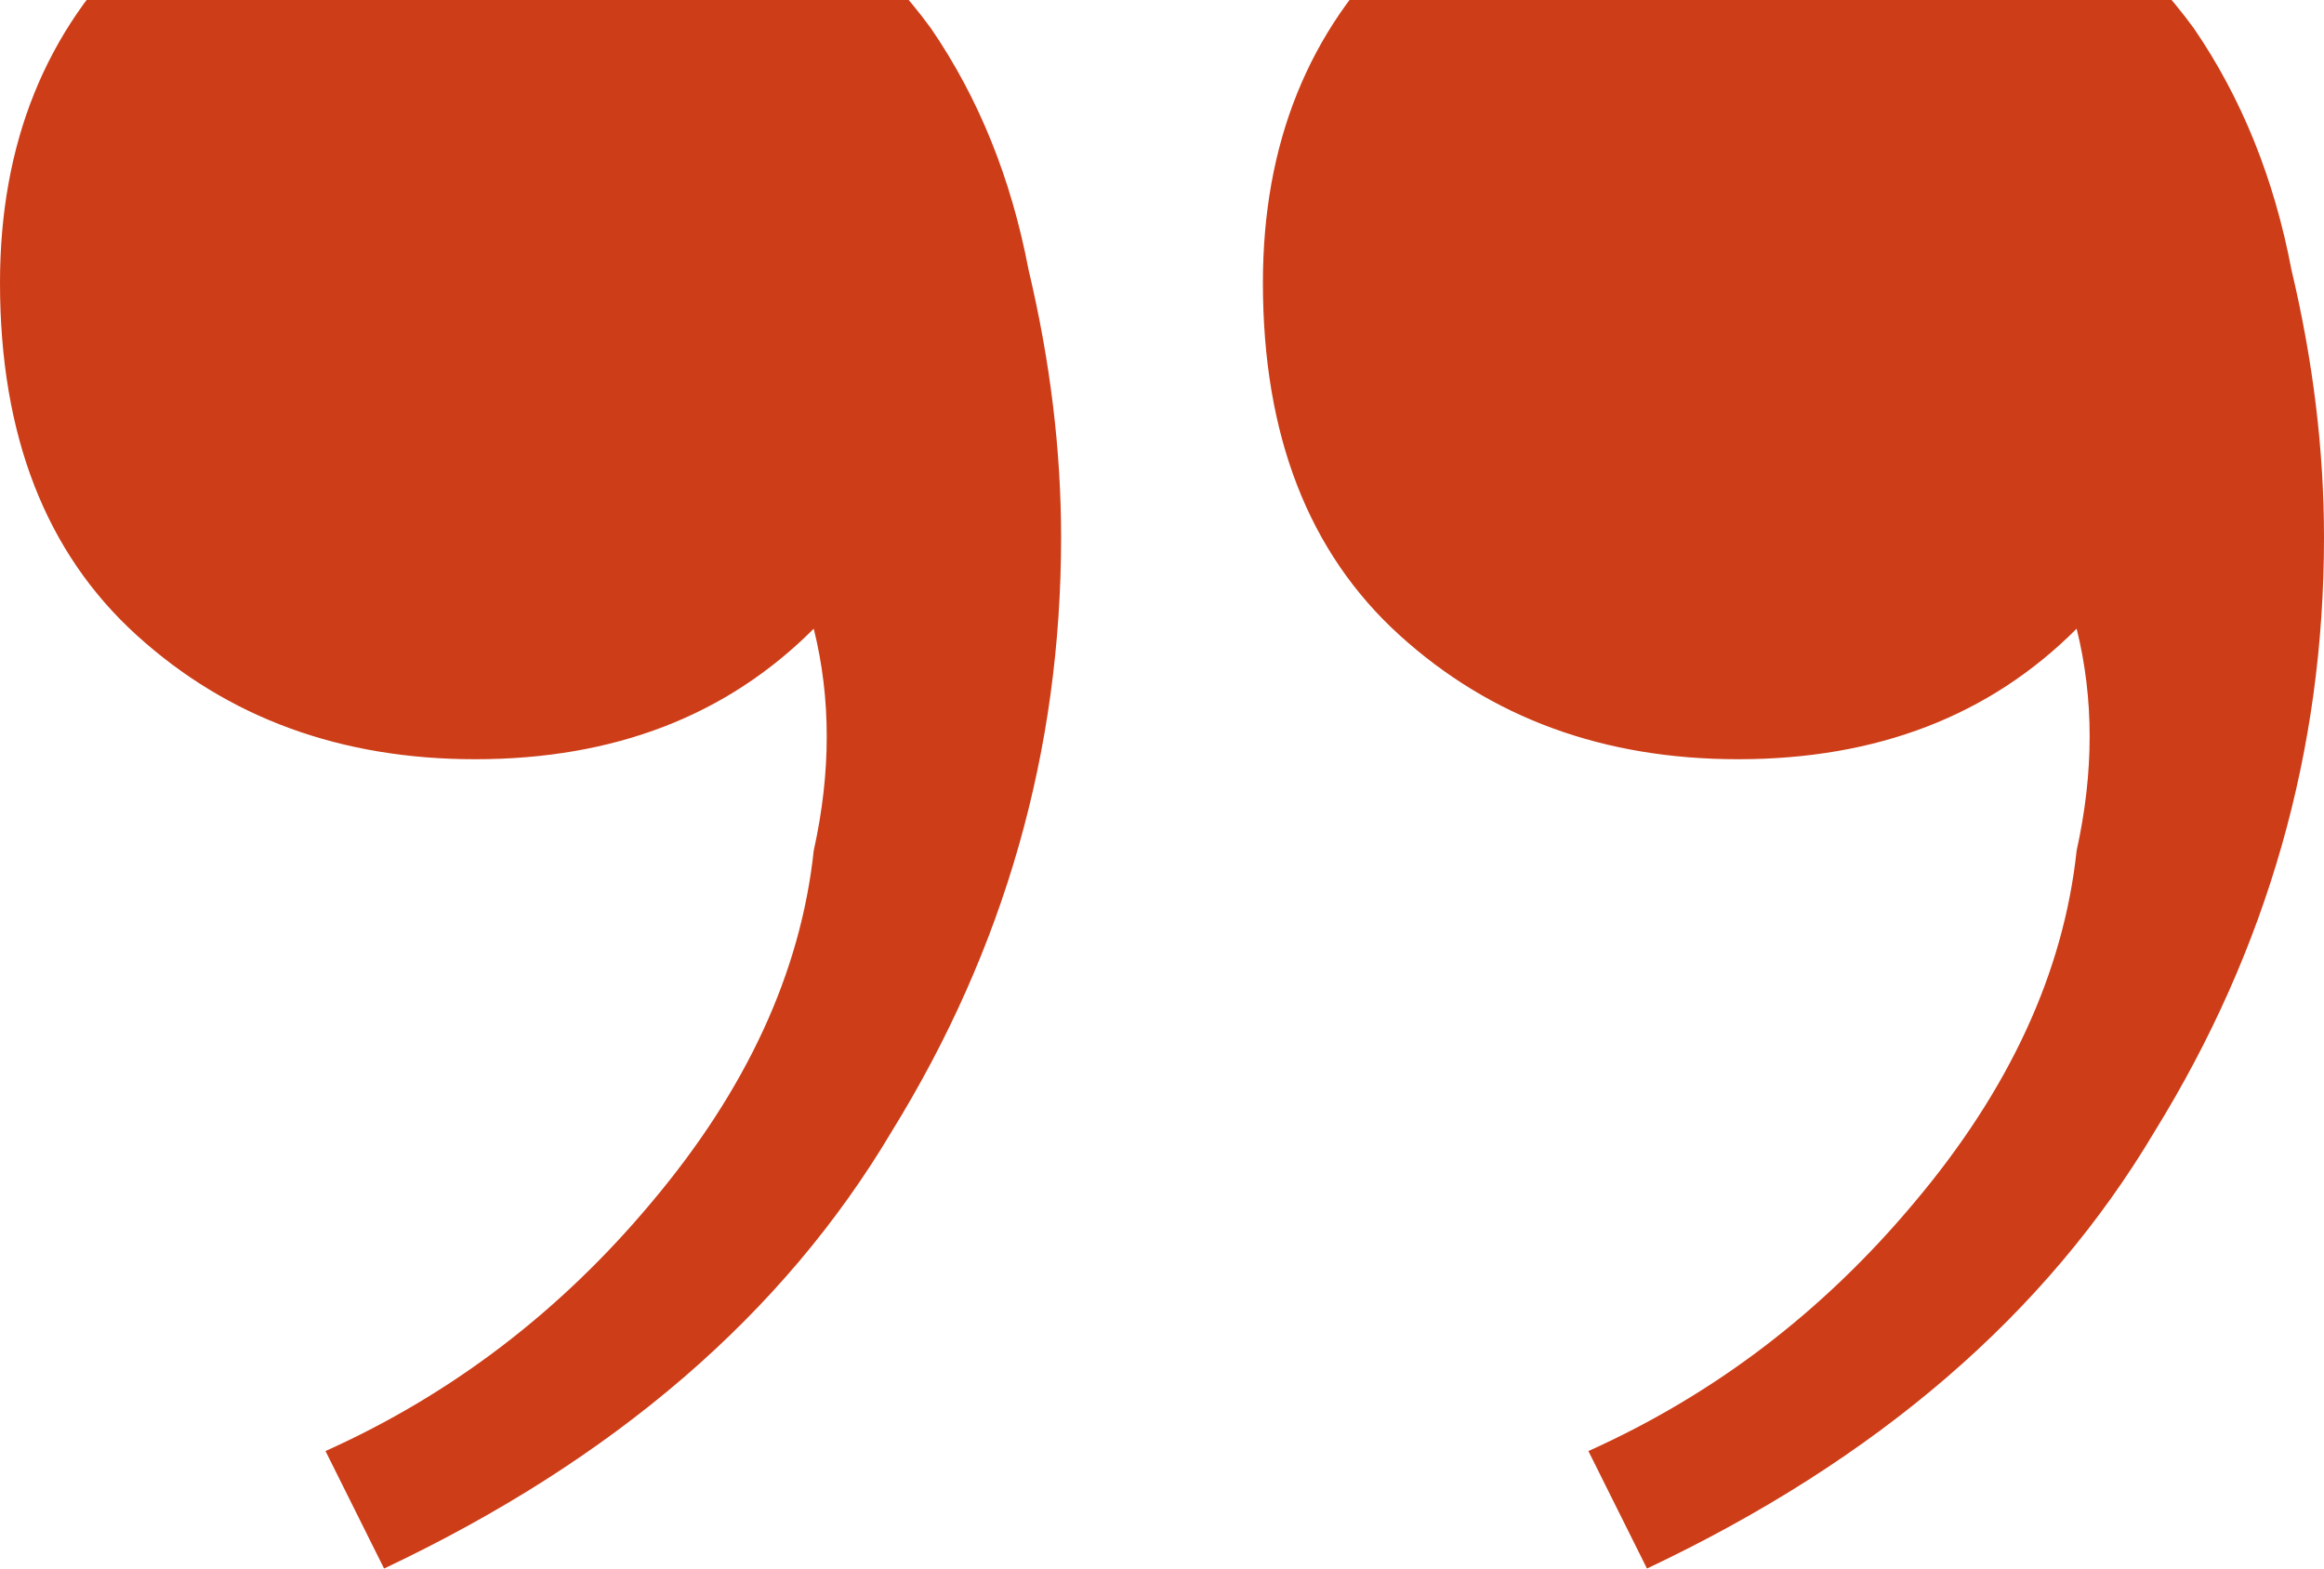<svg width="120" height="81" viewBox="0 0 120 81" fill="none" xmlns="http://www.w3.org/2000/svg">
<path d="M90.756 -10C95.91 -10 100.28 -8.877 103.866 -6.63C107.675 -4.607 110.812 -1.911 113.277 1.459C115.742 5.054 117.423 9.211 118.319 13.93C119.44 18.648 120 23.254 120 27.748C120 38.758 117.087 48.981 111.261 58.419C105.658 67.856 96.919 75.383 85.042 81L82.017 74.933C88.515 72.012 94.118 67.743 98.823 62.126C103.754 56.284 106.555 50.217 107.227 43.926C108.123 39.882 108.123 36.062 107.227 32.467C102.745 36.961 96.919 39.207 89.748 39.207C82.801 39.207 76.975 37.073 72.269 32.804C67.563 28.535 65.21 22.468 65.21 14.604C65.21 7.414 67.563 1.572 72.269 -2.922C77.199 -7.641 83.361 -10 90.756 -10ZM25.546 -10C30.7 -10 35.07 -8.877 38.656 -6.63C42.465 -4.607 45.602 -1.911 48.067 1.459C50.532 5.054 52.213 9.211 53.109 13.93C54.23 18.648 54.79 23.254 54.79 27.748C54.79 38.758 51.877 48.981 46.05 58.419C40.448 67.856 31.709 75.383 19.832 81L16.807 74.933C23.305 72.012 28.908 67.743 33.613 62.126C38.543 56.284 41.344 50.217 42.017 43.926C42.913 39.882 42.913 36.062 42.017 32.467C37.535 36.961 31.709 39.207 24.538 39.207C17.591 39.207 11.765 37.073 7.059 32.804C2.353 28.535 0 22.468 0 14.604C0 7.414 2.353 1.572 7.059 -2.922C11.989 -7.641 18.151 -10 25.546 -10Z" fill="#CD3D18"/>
</svg>

